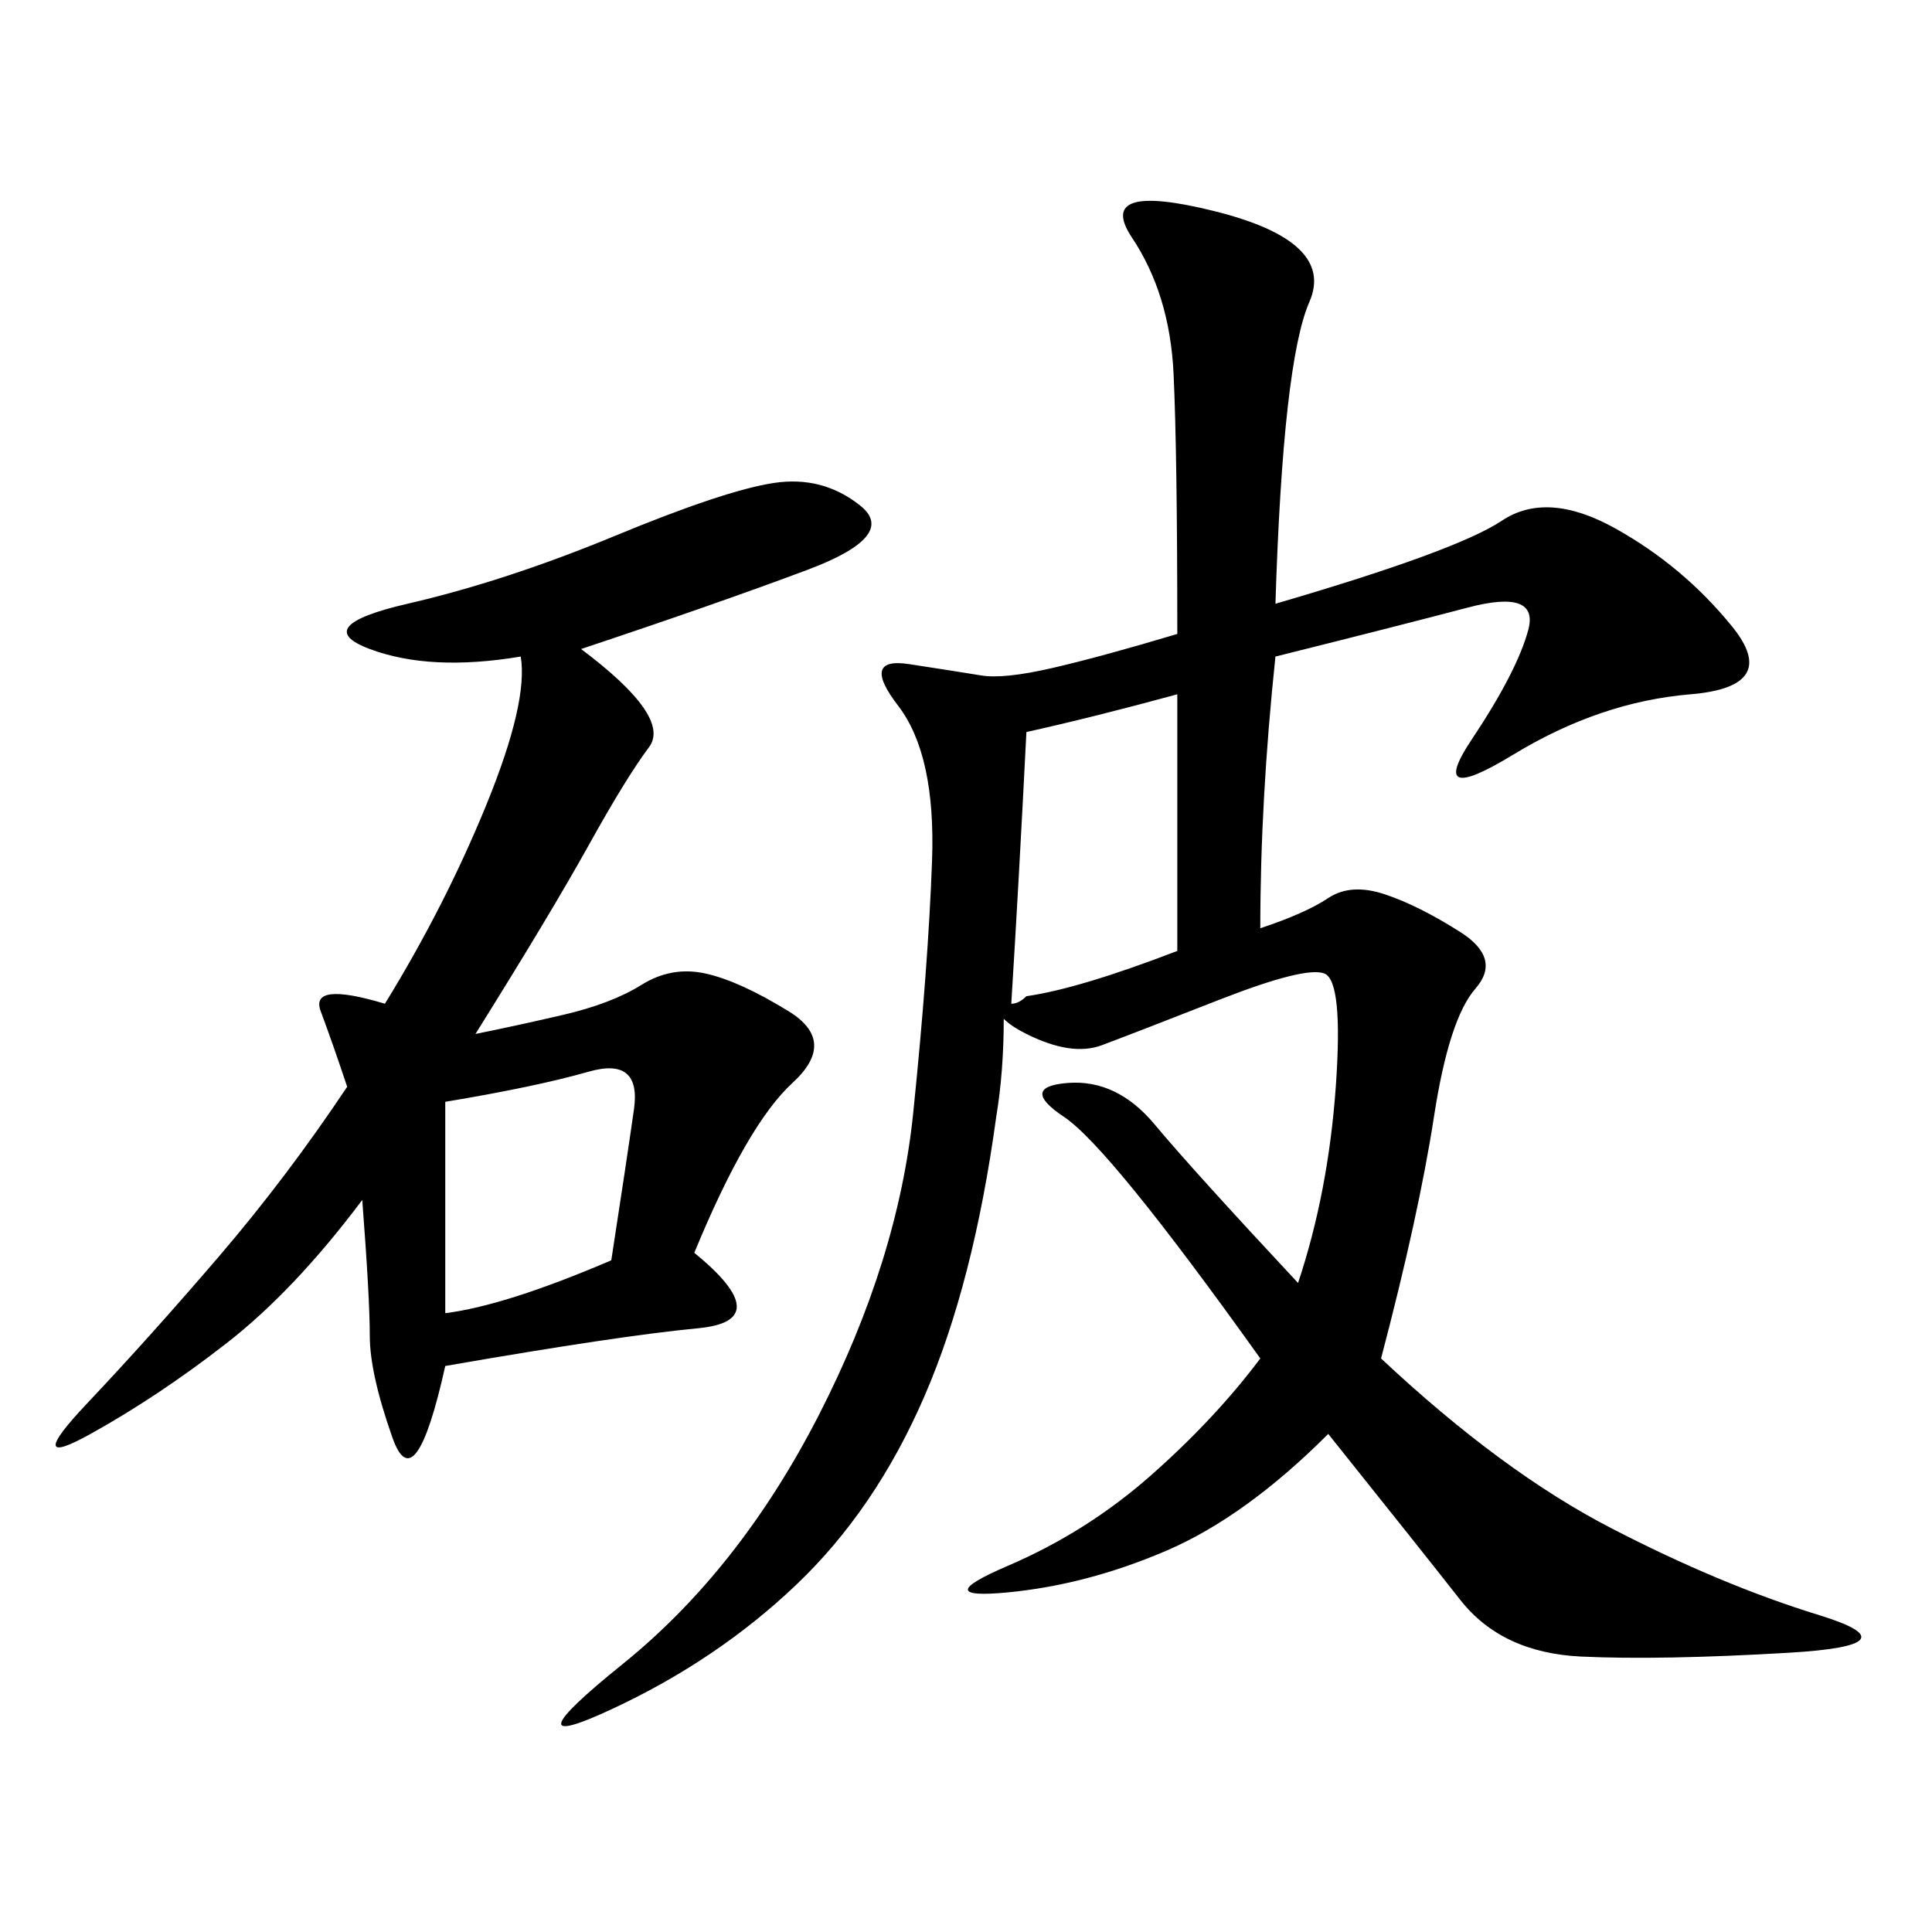 <svg xmlns="http://www.w3.org/2000/svg" xmlns:xlink="http://www.w3.org/1999/xlink" width="300" height="300"><path d="M198.05 93.75Q226.17 85.55 233.20 80.86Q240.23 76.17 250.78 82.03Q261.33 87.89 268.95 97.27Q276.56 106.64 262.50 107.81Q248.44 108.98 234.96 117.19Q221.48 125.39 228.52 114.84Q235.55 104.30 237.30 97.85Q239.06 91.41 227.93 94.34Q216.80 97.27 198.05 101.95L198.05 101.95Q195.70 124.22 195.70 144.14L195.70 144.14Q202.73 141.80 206.25 139.45Q209.77 137.11 215.04 138.87Q220.31 140.63 226.76 144.73Q233.20 148.83 229.10 153.52Q225 158.20 222.66 173.44Q220.31 188.67 214.45 210.94L214.45 210.94Q233.20 228.52 250.20 237.30Q267.19 246.09 282.42 250.78Q297.66 255.47 277.73 256.64Q257.81 257.81 245.51 257.23Q233.20 256.64 226.76 248.44Q220.31 240.23 206.25 222.66L206.25 222.66Q193.36 235.55 181.05 240.82Q168.75 246.09 156.45 247.27Q144.14 248.44 156.45 243.16Q168.75 237.89 178.71 229.10Q188.67 220.31 195.70 210.94L195.70 210.94Q172.27 178.13 165.23 173.44Q158.20 168.75 165.82 168.16Q173.44 167.58 179.30 174.61Q185.16 181.64 201.56 199.22L201.56 199.22Q206.25 185.16 207.42 168.75Q208.59 152.34 205.66 151.17Q202.73 150 189.26 155.27Q175.78 160.55 171.09 162.30Q166.41 164.06 159.38 160.55L159.38 160.55Q157.03 159.38 155.86 158.20L155.86 158.20Q155.86 166.41 154.69 173.44L154.69 173.44Q151.17 199.22 143.55 216.80Q135.94 234.38 123.63 246.09Q111.33 257.81 94.92 265.43Q78.52 273.05 96.68 258.40Q114.84 243.75 127.15 219.73Q139.45 195.70 141.80 172.85Q144.14 150 144.73 133.59Q145.31 117.19 139.45 109.57Q133.59 101.95 141.21 103.13Q148.83 104.30 152.34 104.88Q155.86 105.47 163.48 103.71Q171.09 101.95 182.81 98.44L182.81 98.44Q182.81 70.31 182.23 58.01Q181.64 45.70 175.78 36.91Q169.92 28.13 188.67 32.81Q207.42 37.50 203.32 46.88Q199.22 56.25 198.05 93.75L198.05 93.75ZM90.23 100.78Q104.30 111.33 100.78 116.02Q97.27 120.70 91.41 131.25Q85.55 141.80 73.83 160.55L73.83 160.55Q79.69 159.38 87.30 157.62Q94.92 155.86 99.61 152.93Q104.30 150 109.57 151.17Q114.84 152.34 122.46 157.03Q130.08 161.72 123.05 168.16Q116.02 174.61 107.81 194.53L107.81 194.53Q120.70 205.08 108.40 206.25Q96.09 207.42 69.14 212.11L69.14 212.11Q64.45 233.20 60.94 223.24Q57.42 213.28 57.42 207.42L57.42 207.42Q57.42 201.56 56.25 186.33L56.25 186.33Q45.70 200.39 35.16 208.59Q24.61 216.80 14.06 222.66Q3.52 228.52 13.48 217.97Q23.44 207.42 33.98 195.12Q44.53 182.81 53.91 168.75L53.91 168.75Q51.56 161.72 49.80 157.03Q48.05 152.34 59.77 155.86L59.77 155.86Q69.14 140.63 75.59 124.80Q82.03 108.98 80.86 101.95L80.86 101.95Q66.80 104.30 57.42 100.78Q48.05 97.27 63.28 93.75Q78.52 90.23 95.51 83.20Q112.50 76.17 120.12 75Q127.73 73.83 133.59 78.52Q139.45 83.20 125.39 88.48Q111.33 93.75 90.23 100.78L90.23 100.78ZM159.38 113.67Q158.20 137.11 157.03 155.86L157.03 155.86Q158.20 155.86 159.38 154.69L159.38 154.69Q167.58 153.52 182.81 147.66L182.81 147.66L182.81 107.81Q169.92 111.33 159.38 113.67L159.38 113.67ZM69.14 203.91Q78.52 202.73 94.92 195.70L94.92 195.70Q97.27 180.47 98.44 172.27Q99.61 164.06 91.41 166.41Q83.20 168.75 69.14 171.09L69.14 171.09L69.14 203.91Z"/></svg>
